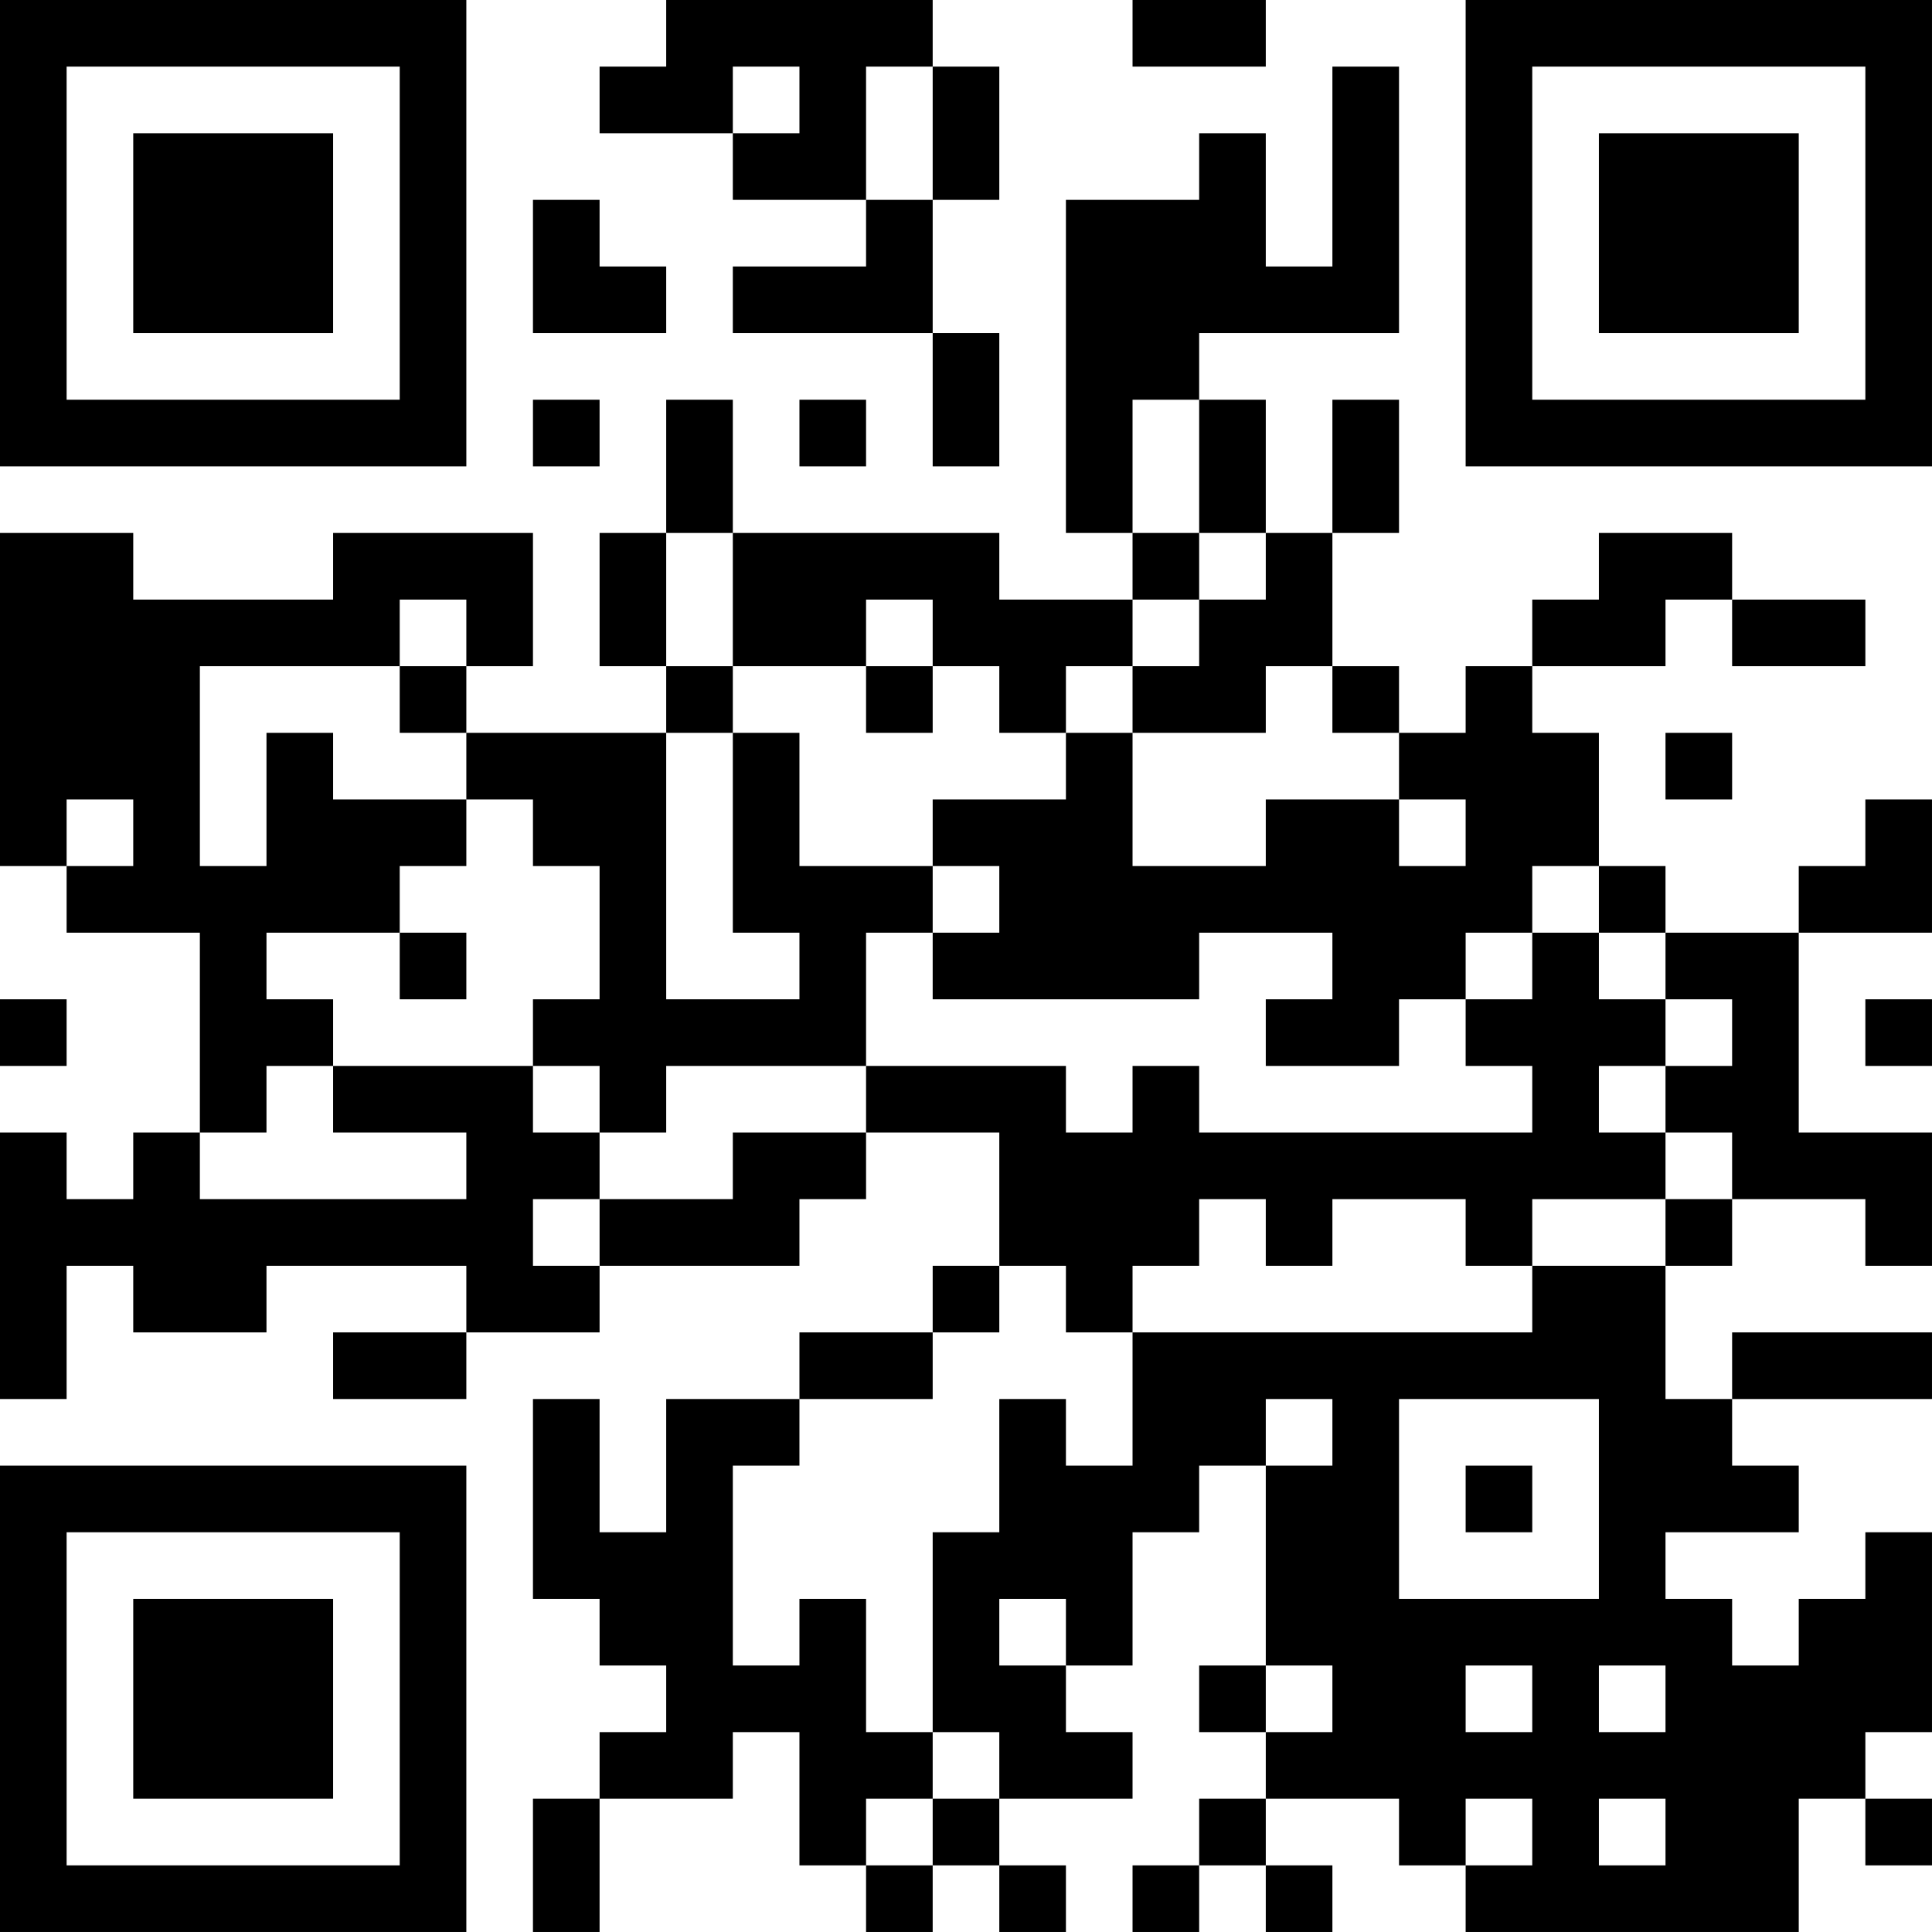 <?xml version="1.0" encoding="UTF-8"?>
<svg xmlns="http://www.w3.org/2000/svg" version="1.1" width="400" height="400" viewBox="0 0 400 400"><rect x="0" y="0" width="400" height="400" fill="#ffffff"/><g transform="scale(13.793)"><g transform="translate(0,0)"><path fill-rule="evenodd" d="M10 0L10 1L9 1L9 2L11 2L11 3L13 3L13 4L11 4L11 5L14 5L14 7L15 7L15 5L14 5L14 3L15 3L15 1L14 1L14 0ZM17 0L17 1L19 1L19 0ZM11 1L11 2L12 2L12 1ZM13 1L13 3L14 3L14 1ZM20 1L20 4L19 4L19 2L18 2L18 3L16 3L16 8L17 8L17 9L15 9L15 8L11 8L11 6L10 6L10 8L9 8L9 10L10 10L10 11L7 11L7 10L8 10L8 8L5 8L5 9L2 9L2 8L0 8L0 13L1 13L1 14L3 14L3 17L2 17L2 18L1 18L1 17L0 17L0 21L1 21L1 19L2 19L2 20L4 20L4 19L7 19L7 20L5 20L5 21L7 21L7 20L9 20L9 19L12 19L12 18L13 18L13 17L15 17L15 19L14 19L14 20L12 20L12 21L10 21L10 23L9 23L9 21L8 21L8 24L9 24L9 25L10 25L10 26L9 26L9 27L8 27L8 29L9 29L9 27L11 27L11 26L12 26L12 28L13 28L13 29L14 29L14 28L15 28L15 29L16 29L16 28L15 28L15 27L17 27L17 26L16 26L16 25L17 25L17 23L18 23L18 22L19 22L19 25L18 25L18 26L19 26L19 27L18 27L18 28L17 28L17 29L18 29L18 28L19 28L19 29L20 29L20 28L19 28L19 27L21 27L21 28L22 28L22 29L27 29L27 27L28 27L28 28L29 28L29 27L28 27L28 26L29 26L29 23L28 23L28 24L27 24L27 25L26 25L26 24L25 24L25 23L27 23L27 22L26 22L26 21L29 21L29 20L26 20L26 21L25 21L25 19L26 19L26 18L28 18L28 19L29 19L29 17L27 17L27 14L29 14L29 12L28 12L28 13L27 13L27 14L25 14L25 13L24 13L24 11L23 11L23 10L25 10L25 9L26 9L26 10L28 10L28 9L26 9L26 8L24 8L24 9L23 9L23 10L22 10L22 11L21 11L21 10L20 10L20 8L21 8L21 6L20 6L20 8L19 8L19 6L18 6L18 5L21 5L21 1ZM8 3L8 5L10 5L10 4L9 4L9 3ZM8 6L8 7L9 7L9 6ZM12 6L12 7L13 7L13 6ZM17 6L17 8L18 8L18 9L17 9L17 10L16 10L16 11L15 11L15 10L14 10L14 9L13 9L13 10L11 10L11 8L10 8L10 10L11 10L11 11L10 11L10 15L12 15L12 14L11 14L11 11L12 11L12 13L14 13L14 14L13 14L13 16L10 16L10 17L9 17L9 16L8 16L8 15L9 15L9 13L8 13L8 12L7 12L7 11L6 11L6 10L7 10L7 9L6 9L6 10L3 10L3 13L4 13L4 11L5 11L5 12L7 12L7 13L6 13L6 14L4 14L4 15L5 15L5 16L4 16L4 17L3 17L3 18L7 18L7 17L5 17L5 16L8 16L8 17L9 17L9 18L8 18L8 19L9 19L9 18L11 18L11 17L13 17L13 16L16 16L16 17L17 17L17 16L18 16L18 17L23 17L23 16L22 16L22 15L23 15L23 14L24 14L24 15L25 15L25 16L24 16L24 17L25 17L25 18L23 18L23 19L22 19L22 18L20 18L20 19L19 19L19 18L18 18L18 19L17 19L17 20L16 20L16 19L15 19L15 20L14 20L14 21L12 21L12 22L11 22L11 25L12 25L12 24L13 24L13 26L14 26L14 27L13 27L13 28L14 28L14 27L15 27L15 26L14 26L14 23L15 23L15 21L16 21L16 22L17 22L17 20L23 20L23 19L25 19L25 18L26 18L26 17L25 17L25 16L26 16L26 15L25 15L25 14L24 14L24 13L23 13L23 14L22 14L22 15L21 15L21 16L19 16L19 15L20 15L20 14L18 14L18 15L14 15L14 14L15 14L15 13L14 13L14 12L16 12L16 11L17 11L17 13L19 13L19 12L21 12L21 13L22 13L22 12L21 12L21 11L20 11L20 10L19 10L19 11L17 11L17 10L18 10L18 9L19 9L19 8L18 8L18 6ZM13 10L13 11L14 11L14 10ZM25 11L25 12L26 12L26 11ZM1 12L1 13L2 13L2 12ZM6 14L6 15L7 15L7 14ZM0 15L0 16L1 16L1 15ZM28 15L28 16L29 16L29 15ZM19 21L19 22L20 22L20 21ZM21 21L21 24L24 24L24 21ZM22 22L22 23L23 23L23 22ZM15 24L15 25L16 25L16 24ZM19 25L19 26L20 26L20 25ZM22 25L22 26L23 26L23 25ZM24 25L24 26L25 26L25 25ZM22 27L22 28L23 28L23 27ZM24 27L24 28L25 28L25 27ZM0 0L0 7L7 7L7 0ZM1 1L1 6L6 6L6 1ZM2 2L2 5L5 5L5 2ZM22 0L22 7L29 7L29 0ZM23 1L23 6L28 6L28 1ZM24 2L24 5L27 5L27 2ZM0 22L0 29L7 29L7 22ZM1 23L1 28L6 28L6 23ZM2 24L2 27L5 27L5 24Z" fill="#000000"/></g></g></svg>
